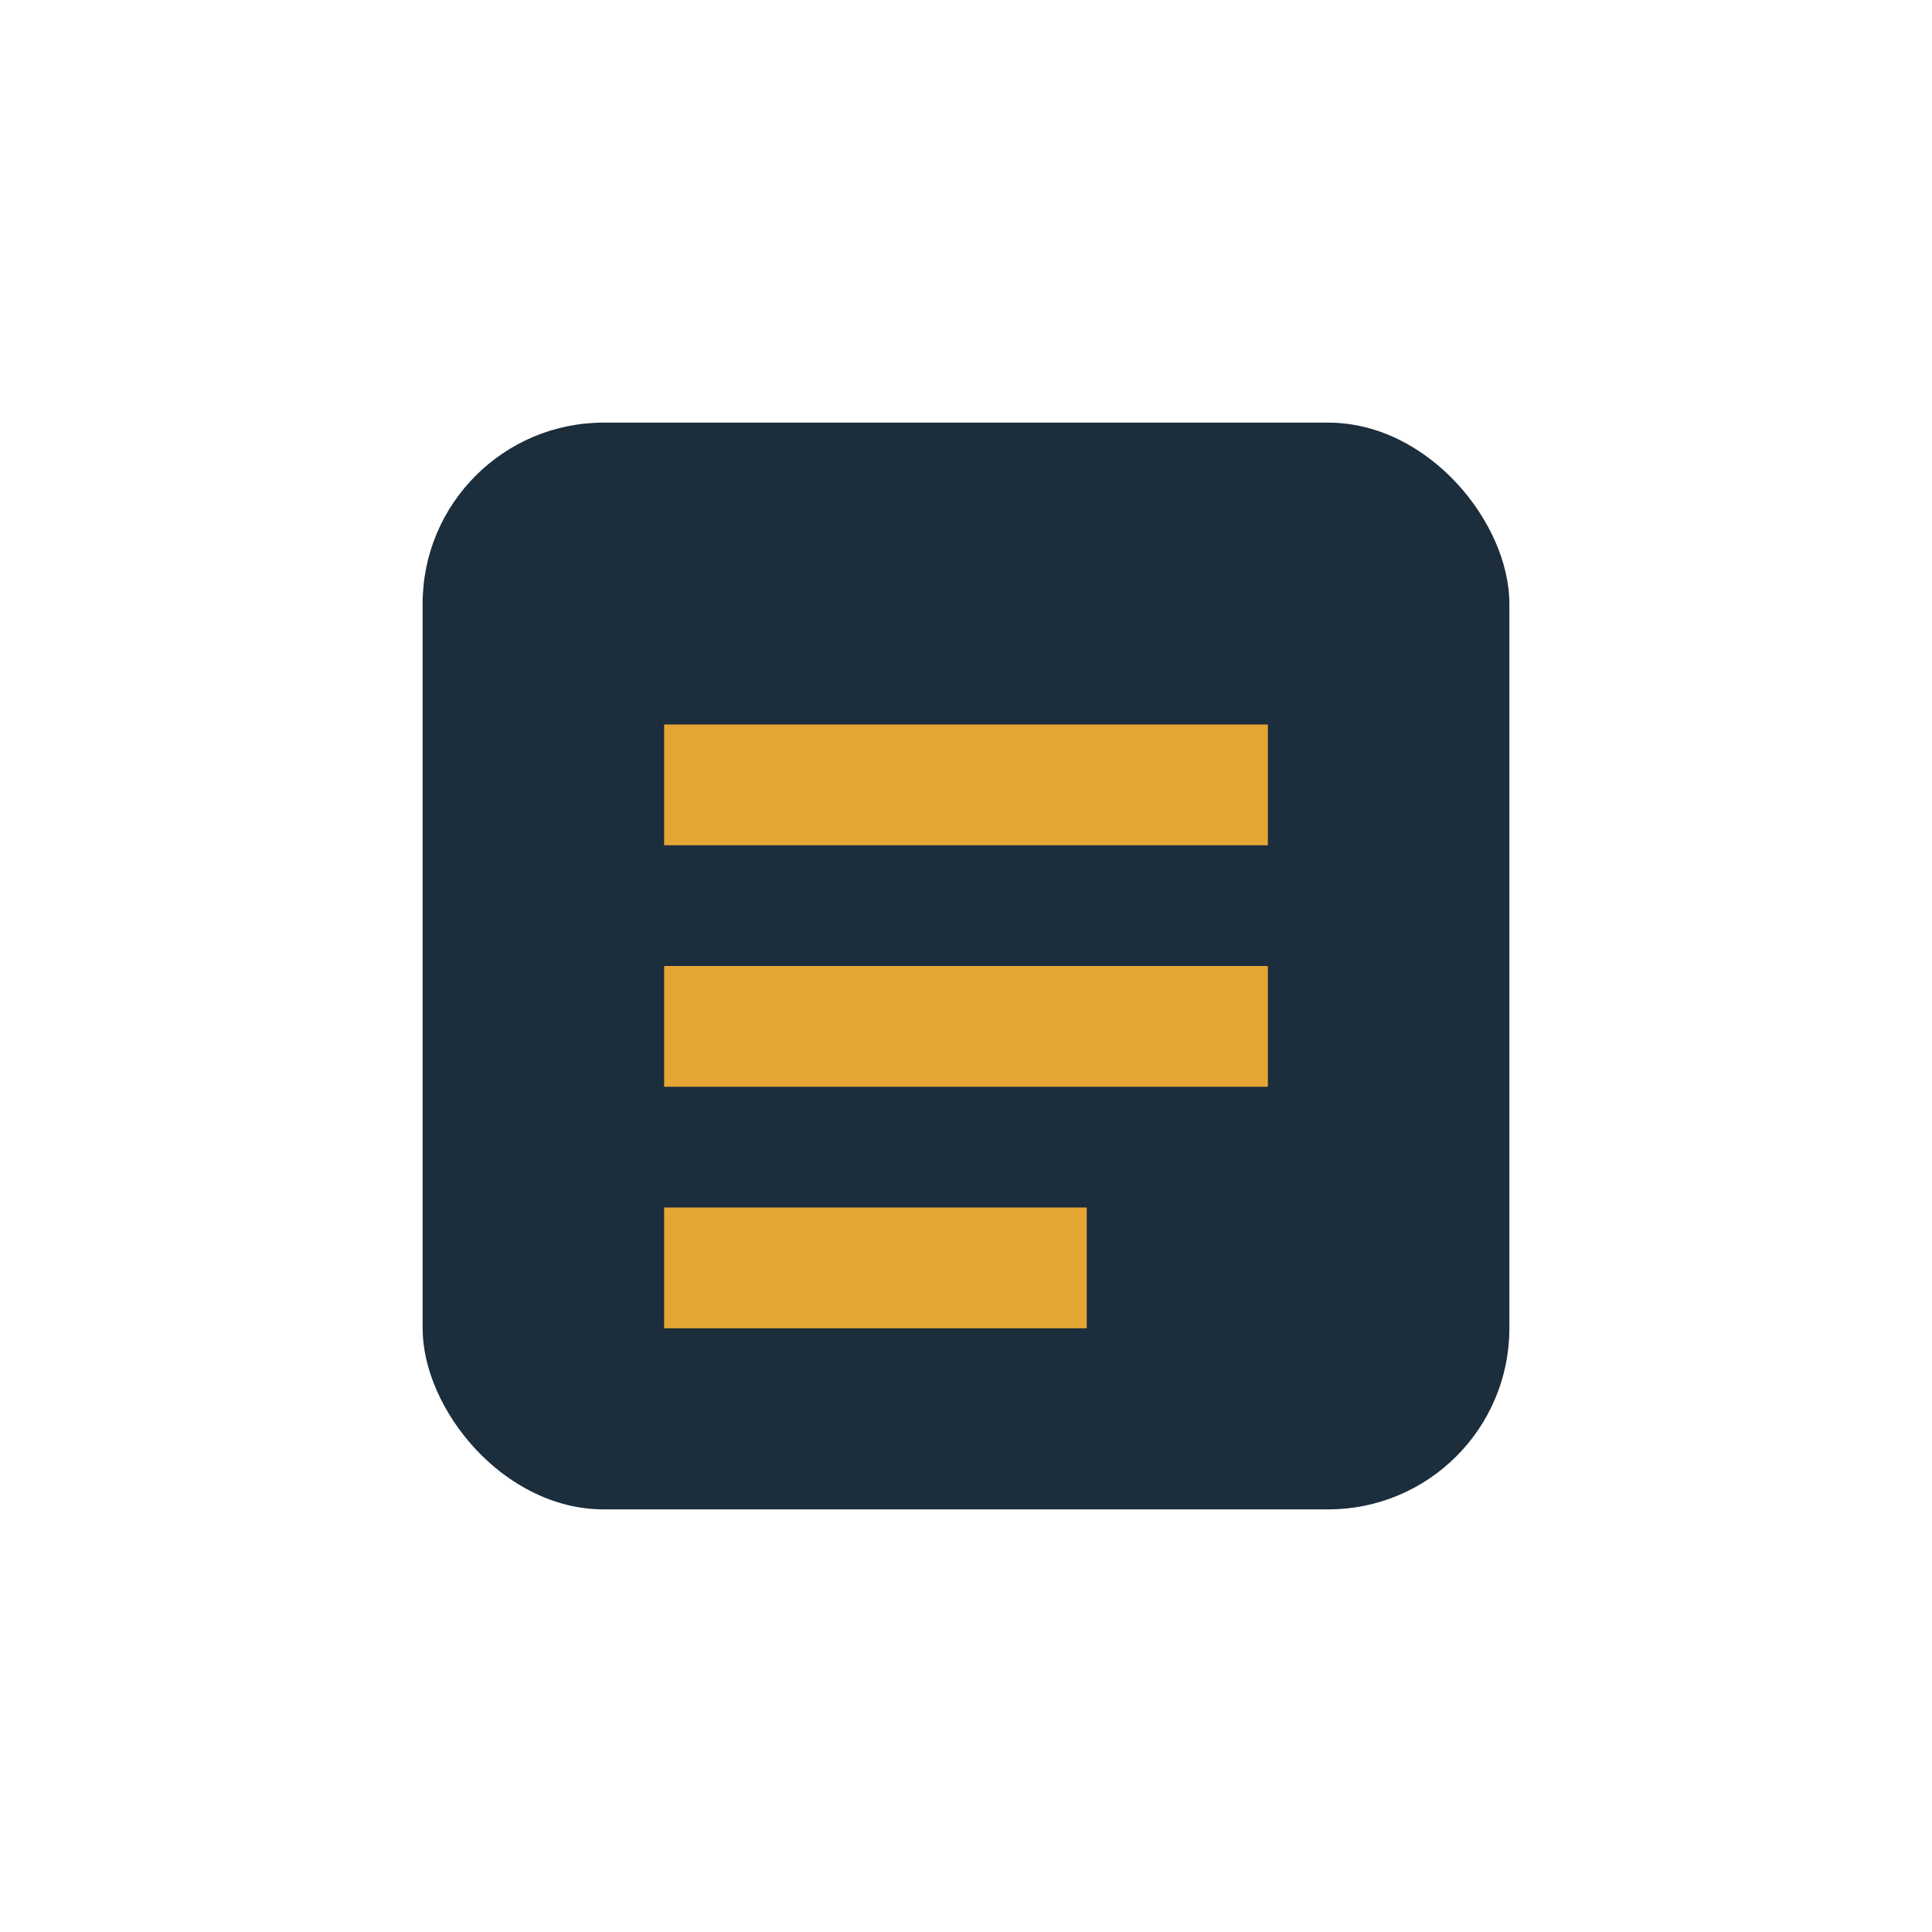 <?xml version="1.0" encoding="UTF-8"?>
<svg xmlns="http://www.w3.org/2000/svg" width="32" height="32" viewBox="0 0 32 32"><rect x="7" y="7" width="18" height="18" rx="3" fill="#1C2D3C"/><path d="M11 13h10M11 17h10M11 21h7" stroke="#E6A634" stroke-width="2"/></svg>